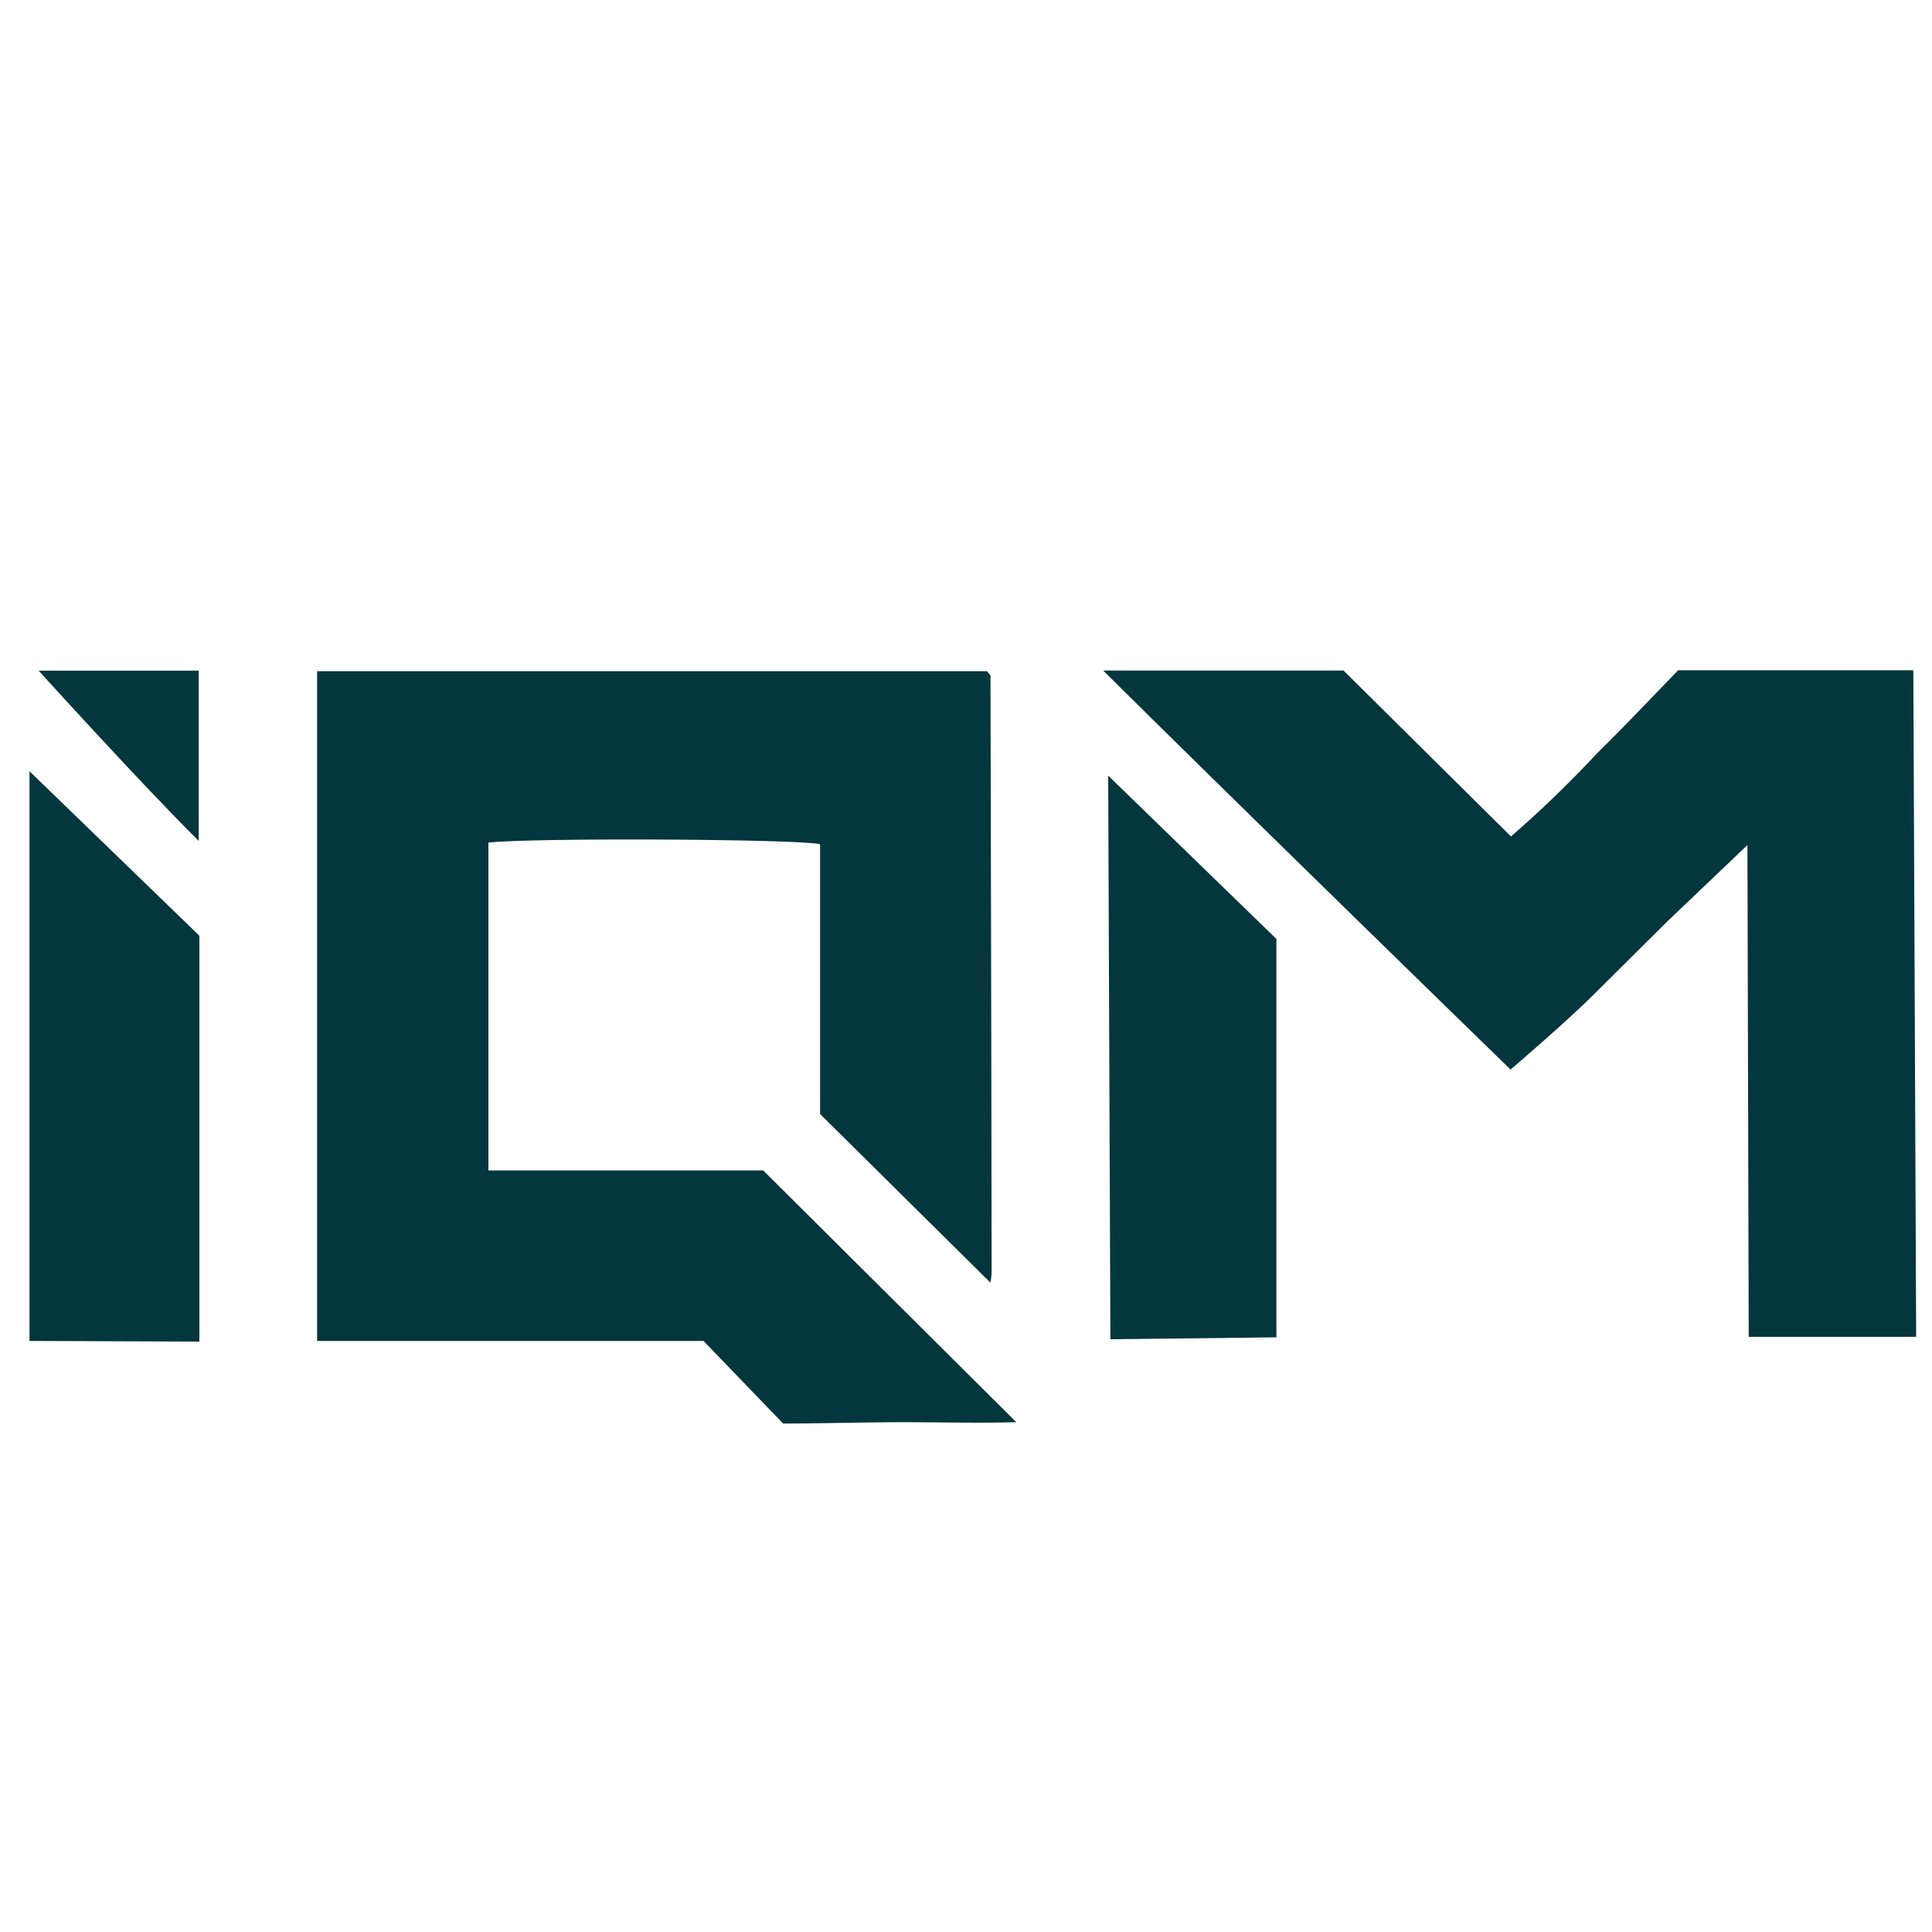 <svg viewBox="0 0 150 150" id="Layer_1" xmlns="http://www.w3.org/2000/svg">
  <defs>
    <style>.cls-1{fill:#04363d;}</style>
  </defs>
  <g id="wYMwBg.tif">
    <polygon points="2.29 59.88 15.48 72.65 15.48 104.16 2.29 104.11 2.29 59.88" class="cls-1"></polygon>
    <path d="M60.8,110.52l-6.18-6.41h-30v-52h52s.09.09.14.16.14.13.14.2q.06,23.16.09,46.31a4.42,4.42,0,0,1-.1.8L63.67,86.49V65.54c-2.07-.41-22.42-.5-25.75-.12V90.87l7.26,0H59.25l19.66,19.55c-3,.08-5.91,0-8.87,0S64.05,110.52,60.8,110.52Z" class="cls-1"></path>
    <path d="M85.65,52.06h18.66l13,12.88A86.38,86.38,0,0,0,124,58.48c2.19-2.15,4.3-4.39,6.29-6.44h18.26l.22,51.75-13,0-.1-38.18-6.21,5.92-5.8,5.76c-2,2-6.38,5.75-6.38,5.75S96.12,62.45,85.65,52.06Z" class="cls-1"></path>
    <polygon points="99.1 72.9 99.1 103.83 86.21 103.98 86.04 60.22 99.1 72.9" class="cls-1"></polygon>
    <path d="M3,52.07H15.43V65.29C11,60.9,3,52.07,3,52.07Z" class="cls-1"></path>
  </g>
</svg>
